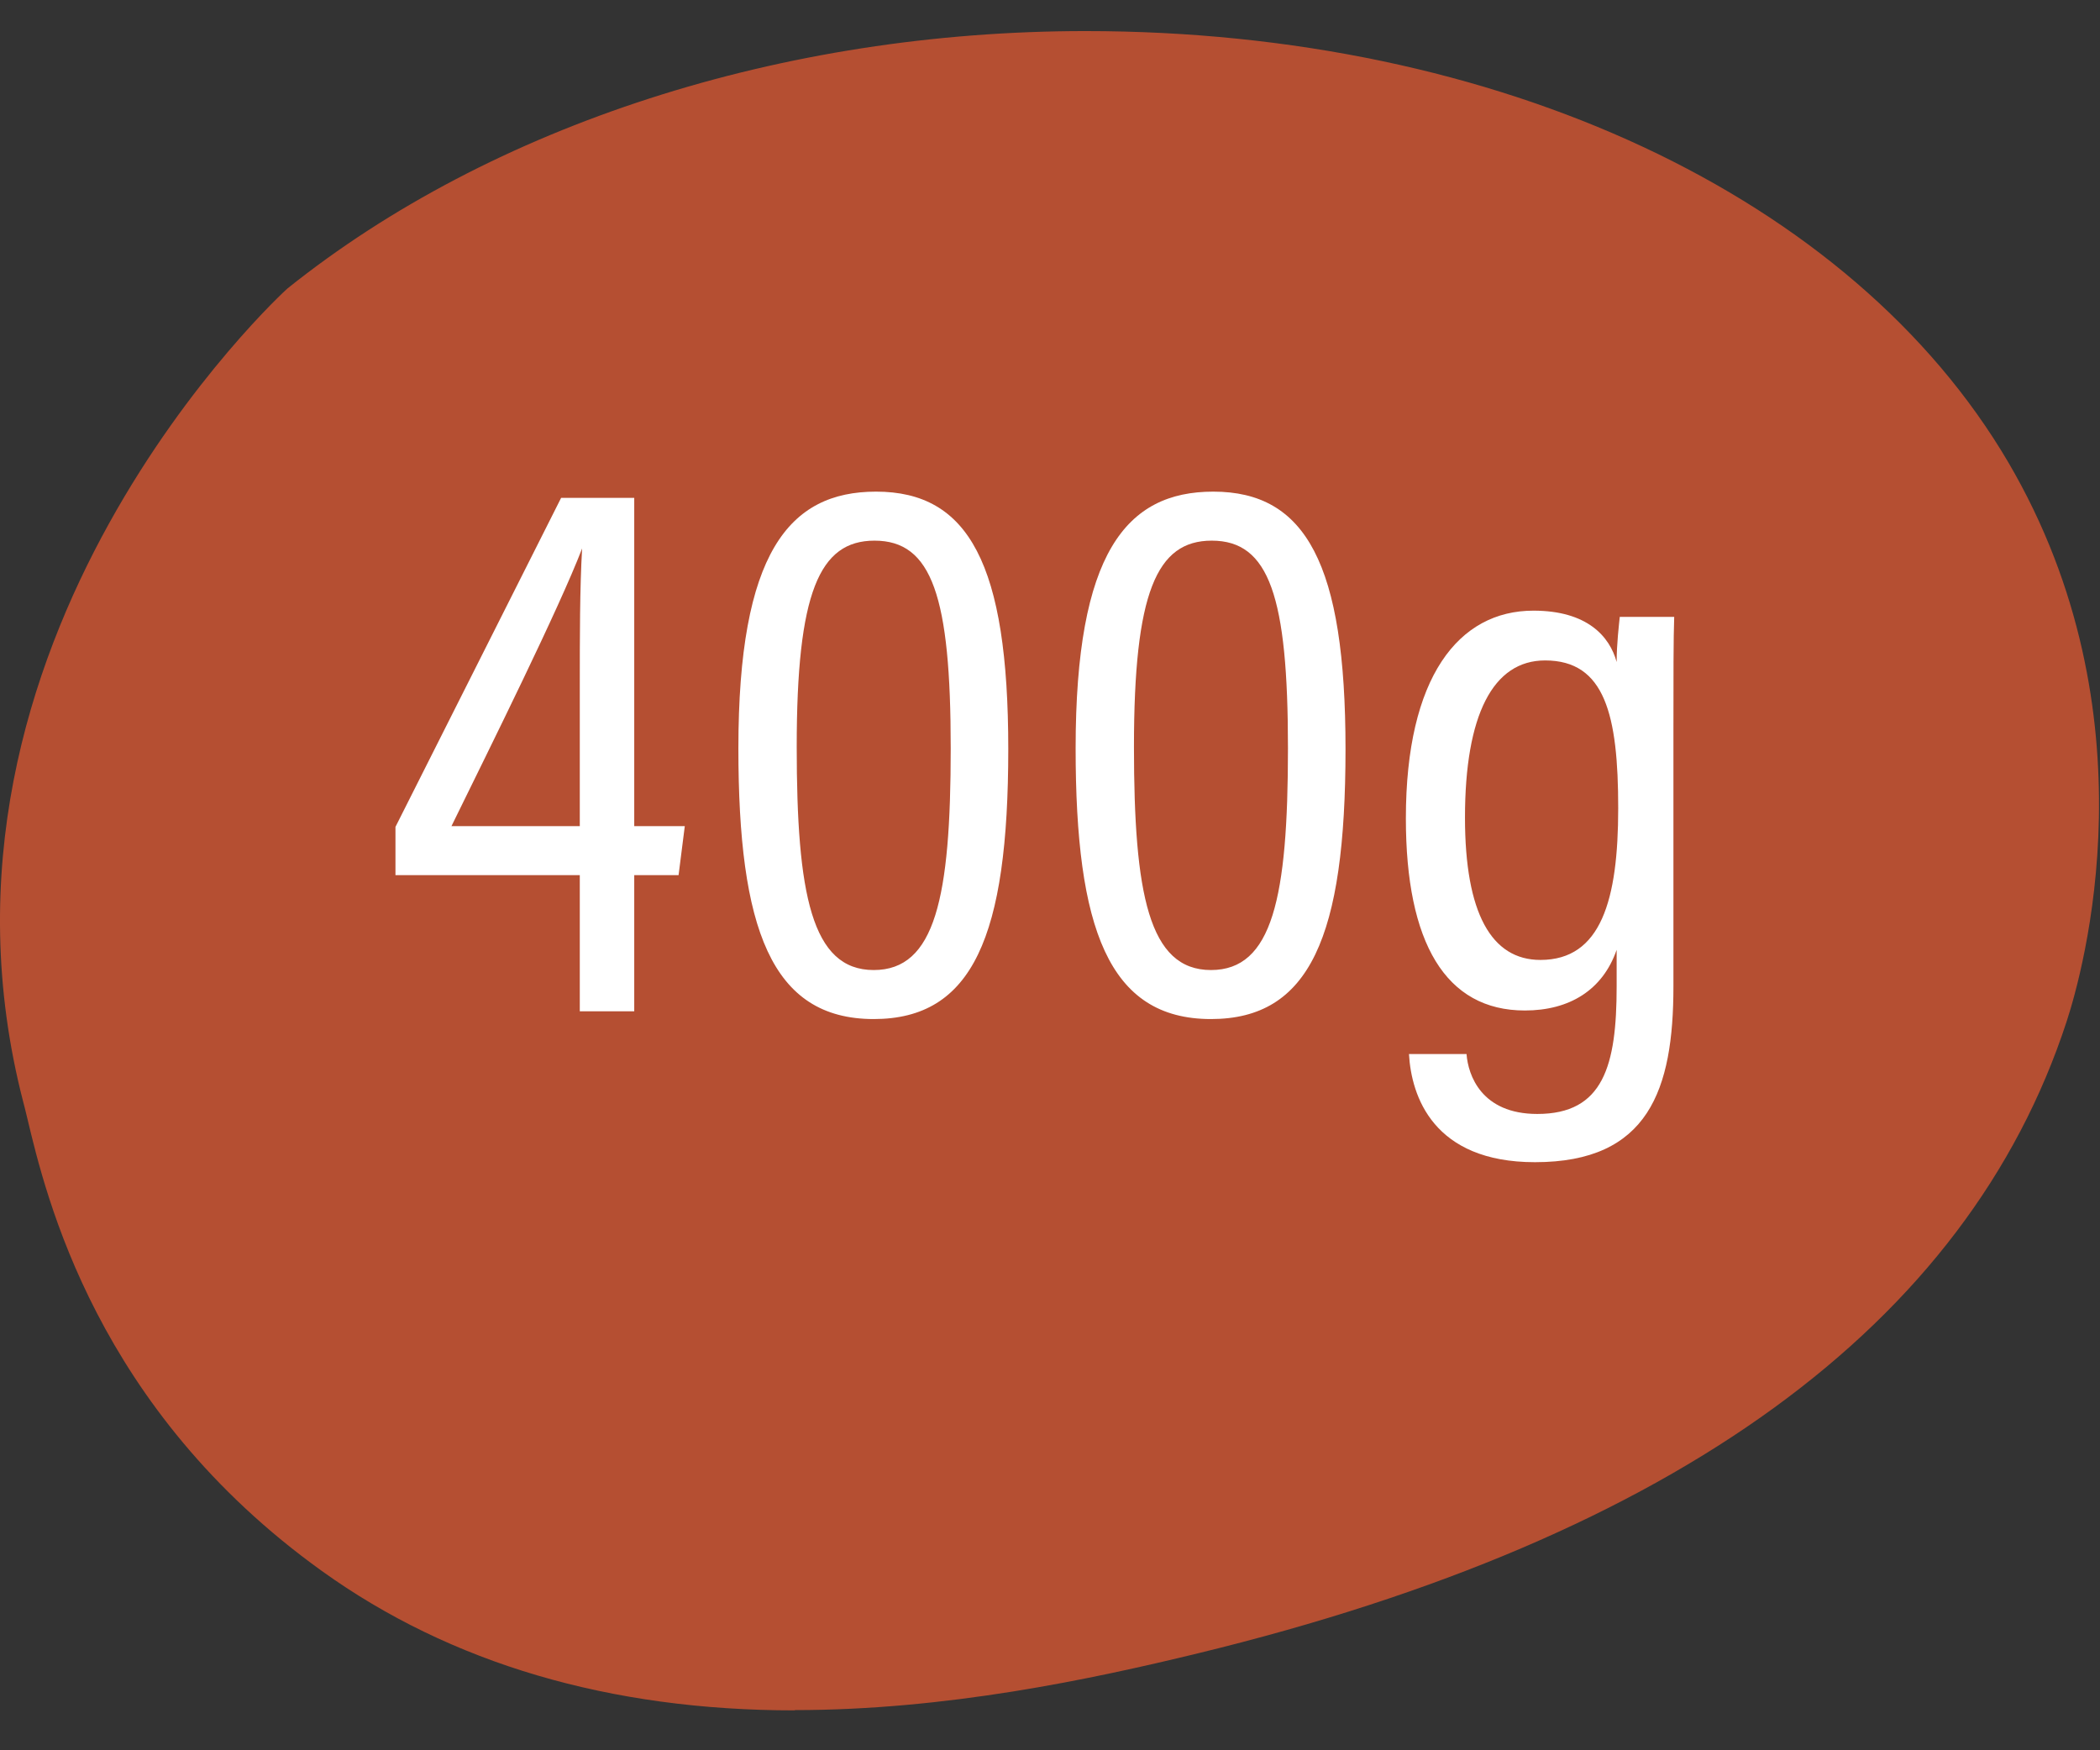 <svg xmlns="http://www.w3.org/2000/svg" width="54" height="45" viewBox="0 0 54 45" fill="none"><rect x="0" y="0" width="54" height="45" fill="#333333" stroke="none"/><path d="M20.433 43.974C15.681 43.974 11.588 42.769 8.276 40.39C2.477 36.228 1.183 30.773 0.694 28.717C0.656 28.571 0.631 28.445 0.599 28.337C-2.478 16.468 7.293 7.498 7.394 7.415C12.648 3.21 20.128 0.799 27.913 0.799C38.535 0.799 47.627 5.049 51.643 11.888C55.443 18.371 53.553 25.006 53.14 26.269C50.59 34.065 43.084 39.52 30.826 42.502C28.034 43.181 24.329 43.967 20.433 43.967" fill="#B54F32"></path><path d="M16.309 26V22.5H17.449L17.609 21.24H16.309V12.8H14.429L10.169 21.26V22.5H14.909V26H16.309ZM14.909 21.24H11.609C12.629 19.16 14.369 15.66 14.969 14.1C14.909 15.1 14.909 16.42 14.909 17.6V21.24ZM22.527 12.64C20.287 12.64 18.987 14.22 18.987 19.24C18.987 23.86 19.827 26.2 22.467 26.2C25.007 26.2 25.927 24.08 25.927 19.26C25.927 14.5 24.907 12.64 22.527 12.64ZM22.487 13.9C23.967 13.9 24.447 15.34 24.447 19.24C24.447 23.08 24.047 24.94 22.467 24.94C20.867 24.94 20.487 22.98 20.487 19.2C20.487 15.24 21.067 13.9 22.487 13.9ZM31.199 12.64C28.959 12.64 27.659 14.22 27.659 19.24C27.659 23.86 28.499 26.2 31.139 26.2C33.679 26.2 34.599 24.08 34.599 19.26C34.599 14.5 33.579 12.64 31.199 12.64ZM31.159 13.9C32.639 13.9 33.119 15.34 33.119 19.24C33.119 23.08 32.719 24.94 31.139 24.94C29.539 24.94 29.159 22.98 29.159 19.2C29.159 15.24 29.739 13.9 31.159 13.9ZM43.031 18.78C43.031 17.42 43.031 16.38 43.051 15.86H41.651C41.631 16.06 41.571 16.56 41.571 17.02C41.391 16.36 40.811 15.7 39.431 15.7C37.511 15.7 36.151 17.4 36.151 21.04C36.151 24.24 37.171 25.98 39.211 25.98C40.351 25.98 41.211 25.46 41.571 24.42V25.36C41.571 27.4 41.231 28.64 39.531 28.64C38.091 28.64 37.751 27.64 37.711 27.1H36.231C36.291 28.18 36.851 29.88 39.471 29.88C42.391 29.88 43.031 28.02 43.031 25.36V18.78ZM37.671 21.02C37.671 18.38 38.391 16.98 39.731 16.98C41.271 16.98 41.611 18.38 41.611 20.78C41.611 23.14 41.171 24.68 39.611 24.68C38.351 24.68 37.671 23.48 37.671 21.02Z" fill="white"></path></svg>